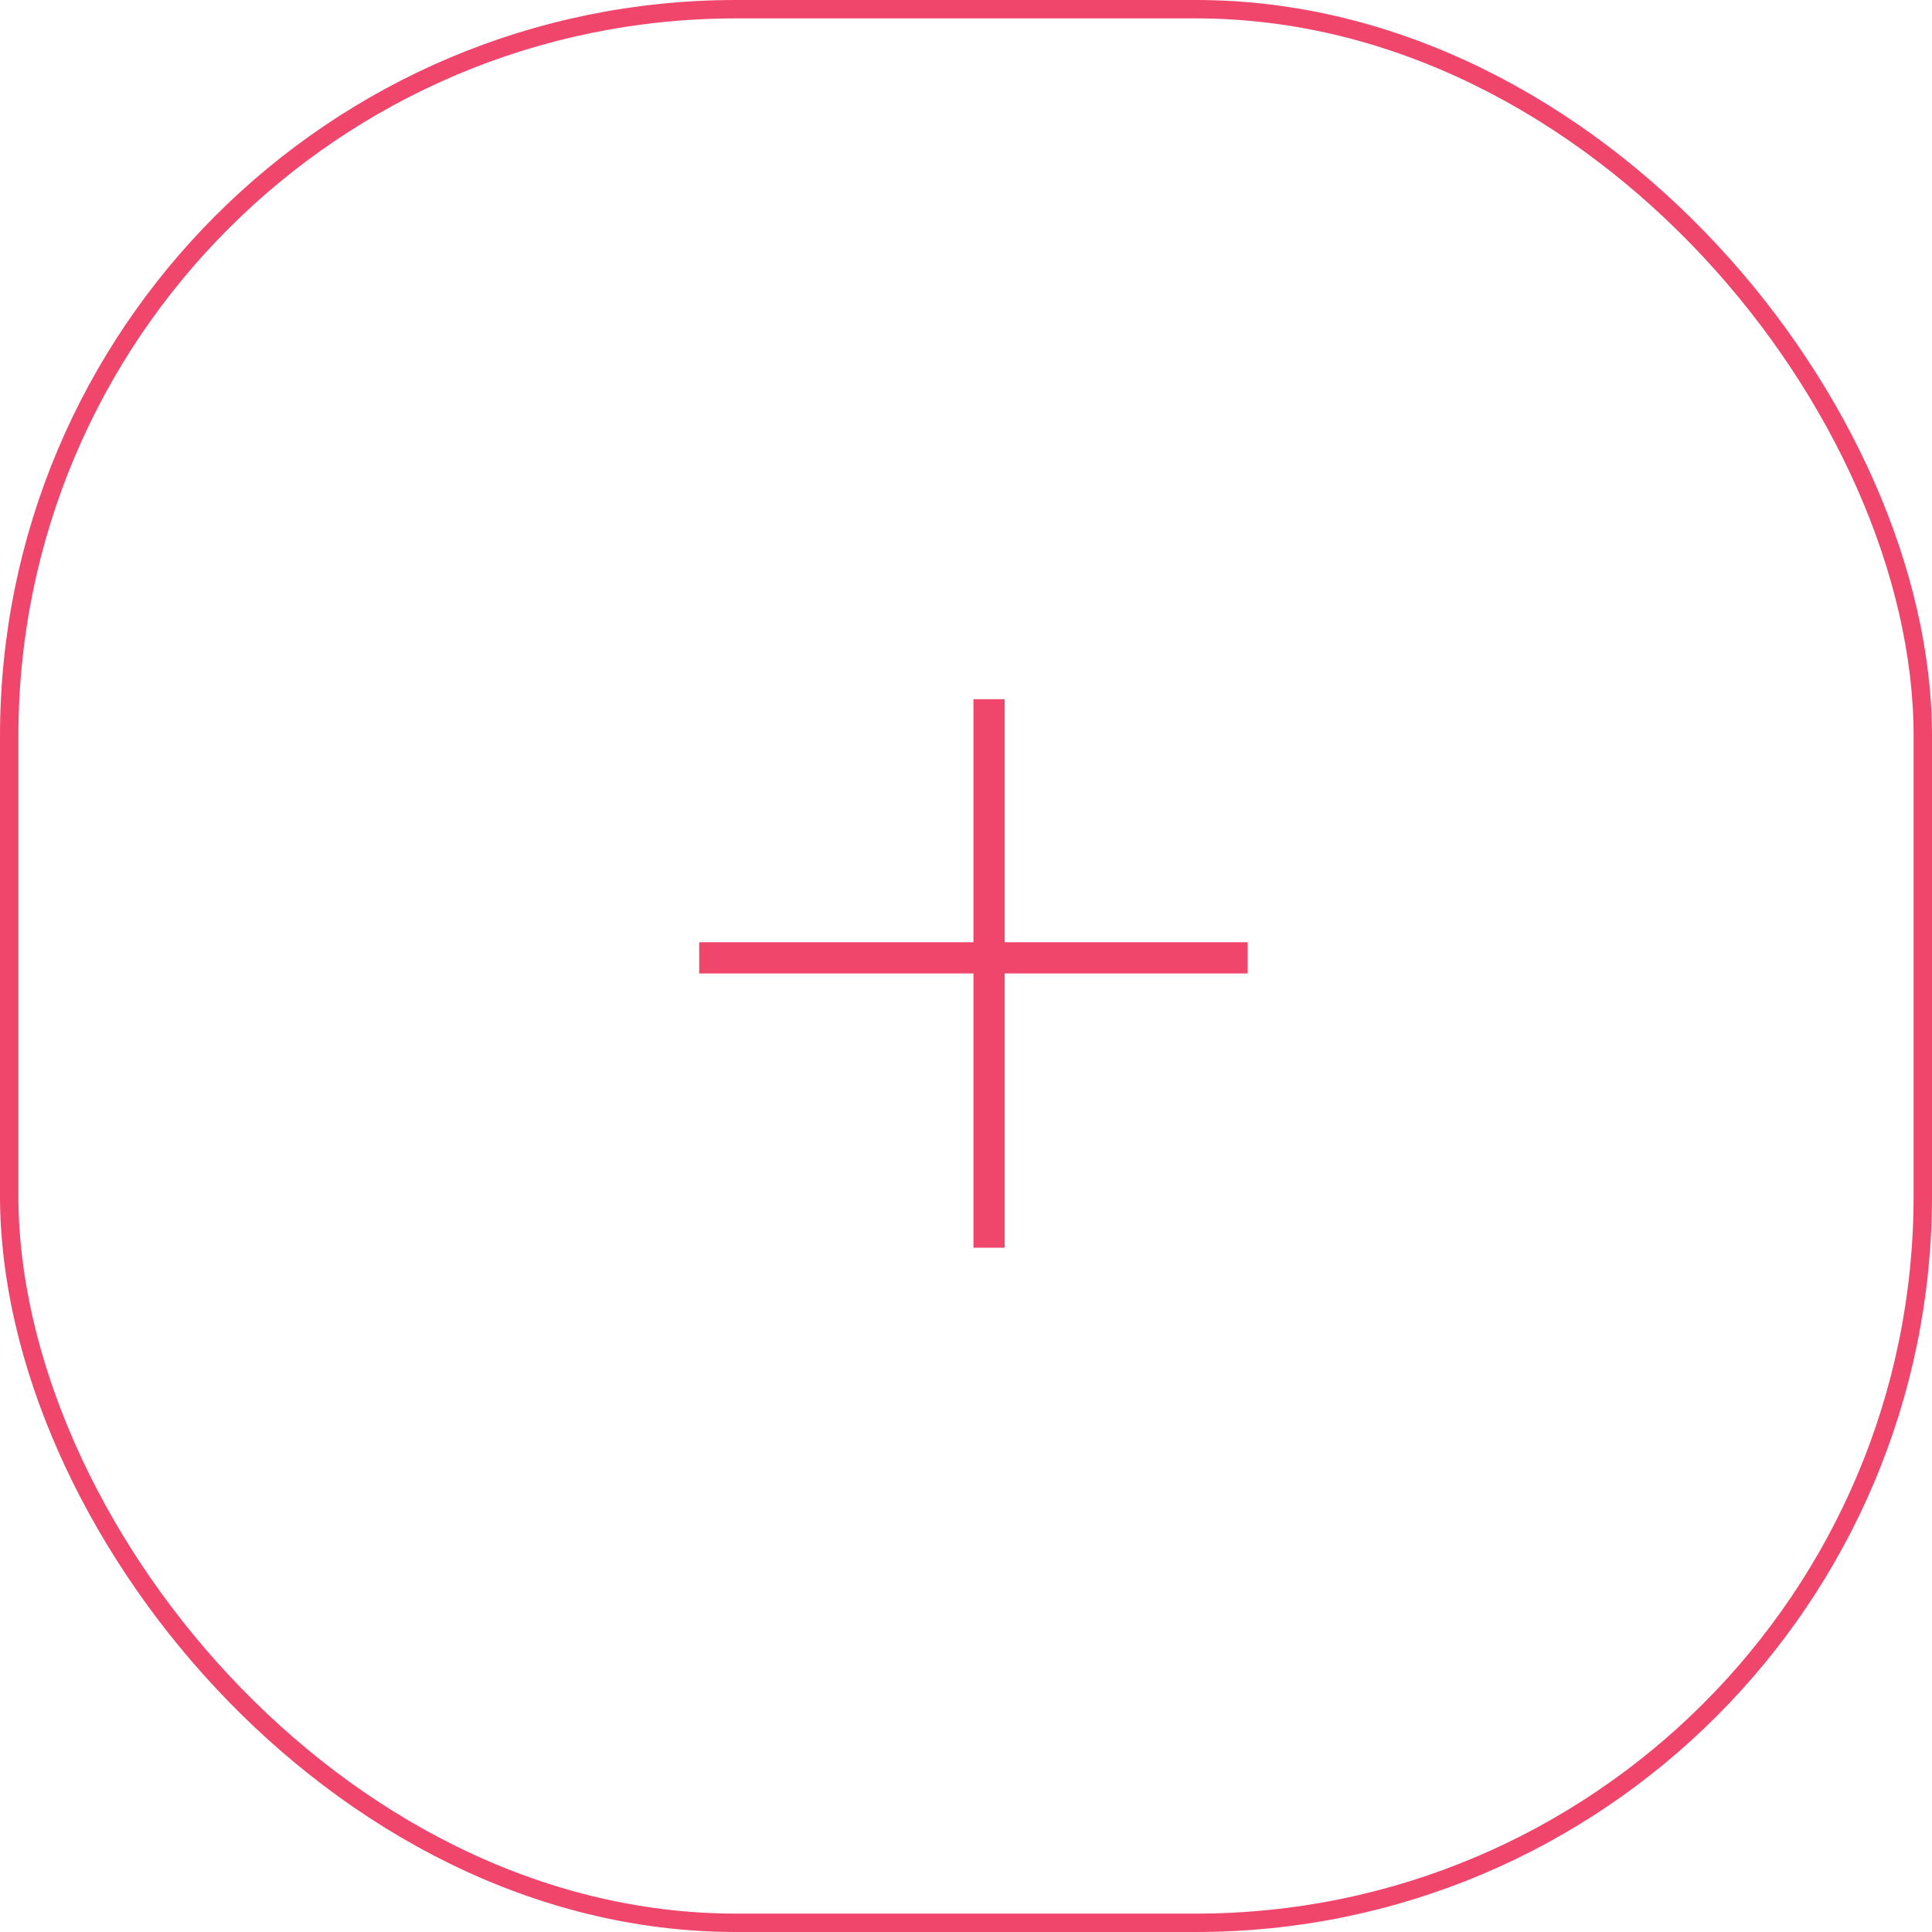 <?xml version="1.0" encoding="UTF-8"?> <svg xmlns="http://www.w3.org/2000/svg" width="105" height="105" viewBox="0 0 105 105" fill="none"> <rect x="0.5" y="0.5" width="104" height="104" rx="39.5" stroke="#F0466B"></rect> <line x1="53.753" y1="38" x2="53.753" y2="67.81" stroke="#F0466B" stroke-width="1.696"></line> <line x1="38" y1="52.057" x2="67.81" y2="52.057" stroke="#F0466B" stroke-width="1.696"></line> </svg> 